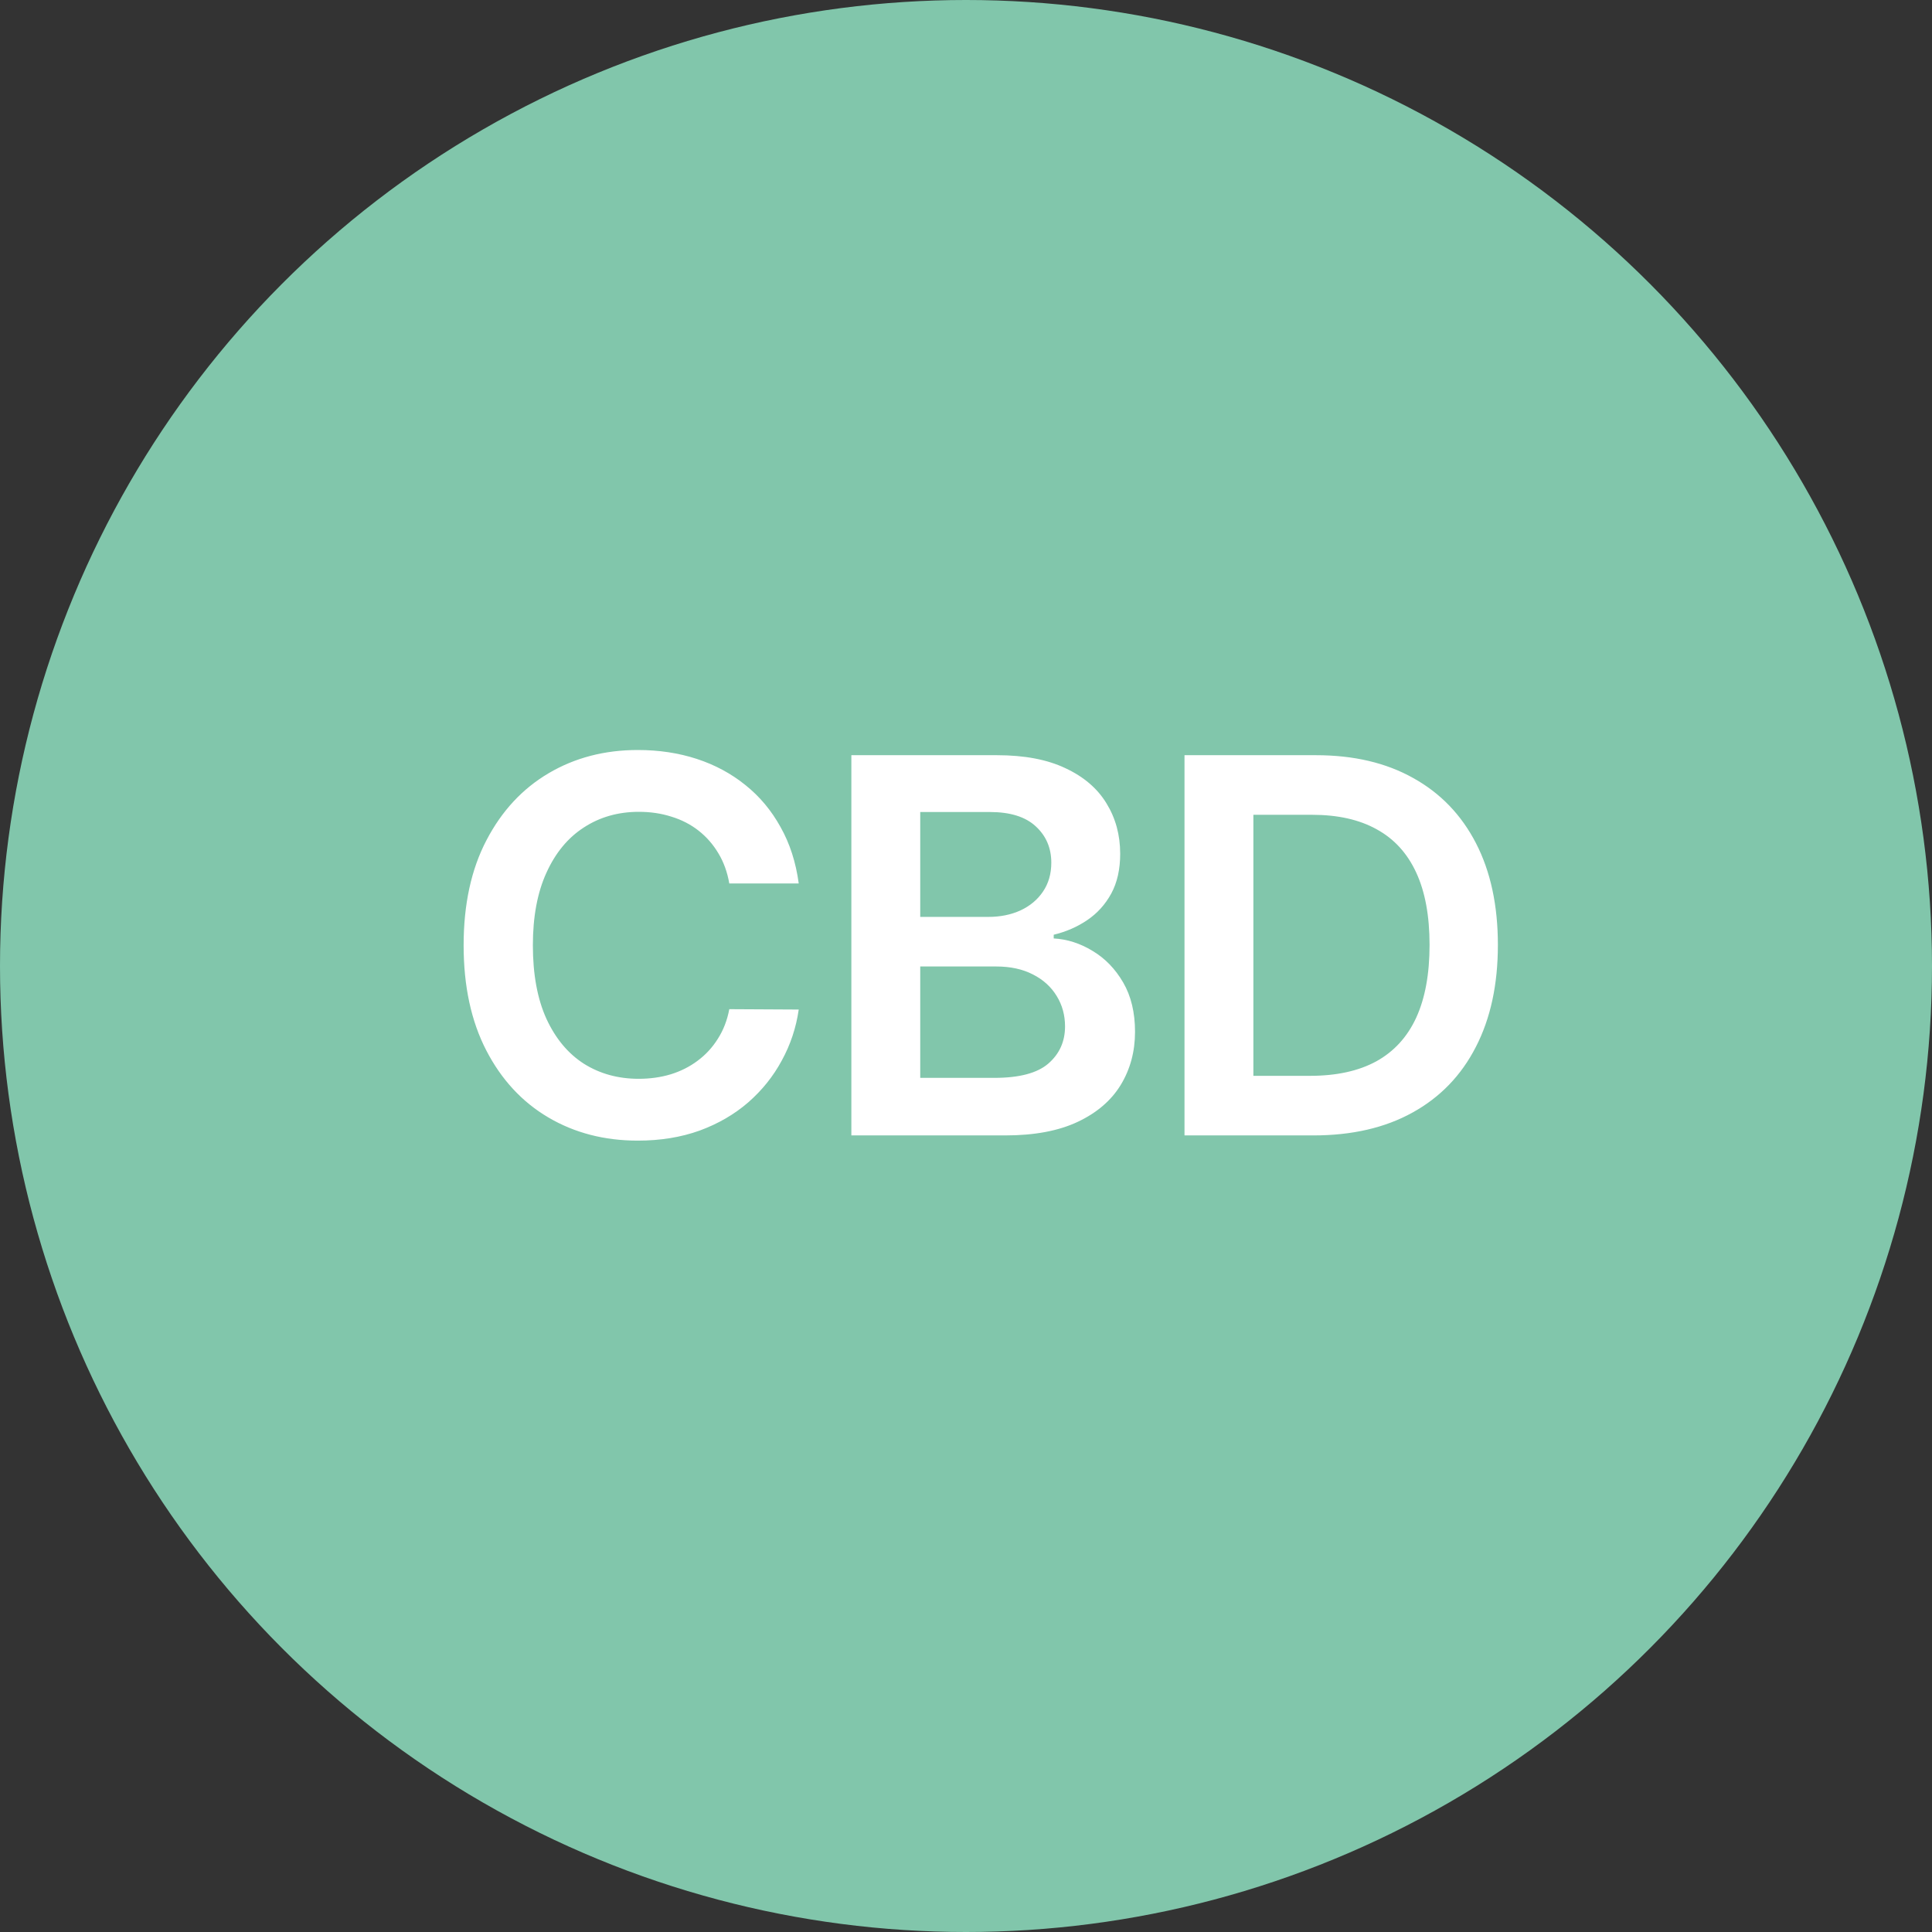 <svg width="145" height="145" viewBox="0 0 145 145" fill="none" xmlns="http://www.w3.org/2000/svg">
<rect x="0" y="0" width="145" height="145" fill="#333333" stroke="none"/>
<circle cx="72.5" cy="72.5" r="72.5" fill="#81C6AB"/>
<path d="M59.946 66.307H54.735C54.587 65.453 54.313 64.696 53.913 64.036C53.514 63.367 53.017 62.801 52.422 62.336C51.828 61.872 51.15 61.523 50.388 61.291C49.636 61.05 48.823 60.929 47.95 60.929C46.398 60.929 45.023 61.319 43.825 62.099C42.627 62.87 41.689 64.004 41.011 65.499C40.332 66.985 39.993 68.801 39.993 70.947C39.993 73.13 40.332 74.969 41.011 76.465C41.698 77.951 42.636 79.075 43.825 79.837C45.023 80.589 46.394 80.966 47.936 80.966C48.79 80.966 49.589 80.854 50.332 80.631C51.085 80.399 51.758 80.06 52.353 79.614C52.956 79.168 53.463 78.62 53.871 77.97C54.289 77.32 54.577 76.576 54.735 75.74L59.946 75.768C59.751 77.124 59.329 78.397 58.678 79.586C58.038 80.775 57.197 81.825 56.156 82.735C55.116 83.636 53.899 84.342 52.506 84.853C51.112 85.355 49.566 85.606 47.866 85.606C45.358 85.606 43.119 85.025 41.15 83.864C39.181 82.703 37.629 81.026 36.496 78.834C35.363 76.641 34.796 74.013 34.796 70.947C34.796 67.873 35.367 65.244 36.51 63.061C37.653 60.868 39.208 59.192 41.178 58.031C43.147 56.87 45.376 56.289 47.866 56.289C49.454 56.289 50.931 56.512 52.297 56.958C53.662 57.404 54.879 58.059 55.947 58.922C57.016 59.777 57.894 60.827 58.581 62.072C59.278 63.307 59.733 64.719 59.946 66.307ZM63.896 85.215V56.679H74.82C76.882 56.679 78.596 57.004 79.961 57.654C81.336 58.295 82.362 59.173 83.04 60.288C83.728 61.403 84.072 62.666 84.072 64.078C84.072 65.239 83.849 66.233 83.403 67.06C82.957 67.877 82.358 68.541 81.605 69.052C80.853 69.563 80.012 69.93 79.083 70.153V70.432C80.096 70.487 81.067 70.799 81.996 71.365C82.934 71.923 83.7 72.712 84.295 73.734C84.889 74.756 85.186 75.991 85.186 77.44C85.186 78.917 84.829 80.246 84.113 81.425C83.398 82.596 82.321 83.52 80.881 84.198C79.441 84.876 77.63 85.215 75.447 85.215H63.896ZM69.065 80.896H74.625C76.501 80.896 77.853 80.538 78.679 79.823C79.515 79.098 79.933 78.169 79.933 77.036C79.933 76.191 79.724 75.429 79.306 74.751C78.888 74.064 78.294 73.525 77.523 73.135C76.752 72.735 75.832 72.536 74.764 72.536H69.065V80.896ZM69.065 68.815H74.179C75.07 68.815 75.874 68.653 76.589 68.328C77.305 67.993 77.867 67.524 78.275 66.92C78.693 66.307 78.902 65.583 78.902 64.747C78.902 63.641 78.512 62.731 77.732 62.016C76.961 61.3 75.814 60.943 74.29 60.943H69.065V68.815ZM98.569 85.215H88.899V56.679H98.764C101.597 56.679 104.031 57.25 106.065 58.393C108.109 59.526 109.678 61.157 110.775 63.284C111.871 65.411 112.419 67.956 112.419 70.919C112.419 73.892 111.866 76.446 110.761 78.583C109.665 80.719 108.081 82.359 106.009 83.501C103.947 84.644 101.467 85.215 98.569 85.215ZM94.068 80.743H98.318C100.306 80.743 101.964 80.38 103.292 79.656C104.621 78.922 105.619 77.831 106.288 76.381C106.957 74.923 107.291 73.102 107.291 70.919C107.291 68.736 106.957 66.925 106.288 65.485C105.619 64.036 104.63 62.954 103.32 62.239C102.02 61.514 100.403 61.152 98.471 61.152H94.068V80.743Z" fill="white"/>
</svg>
